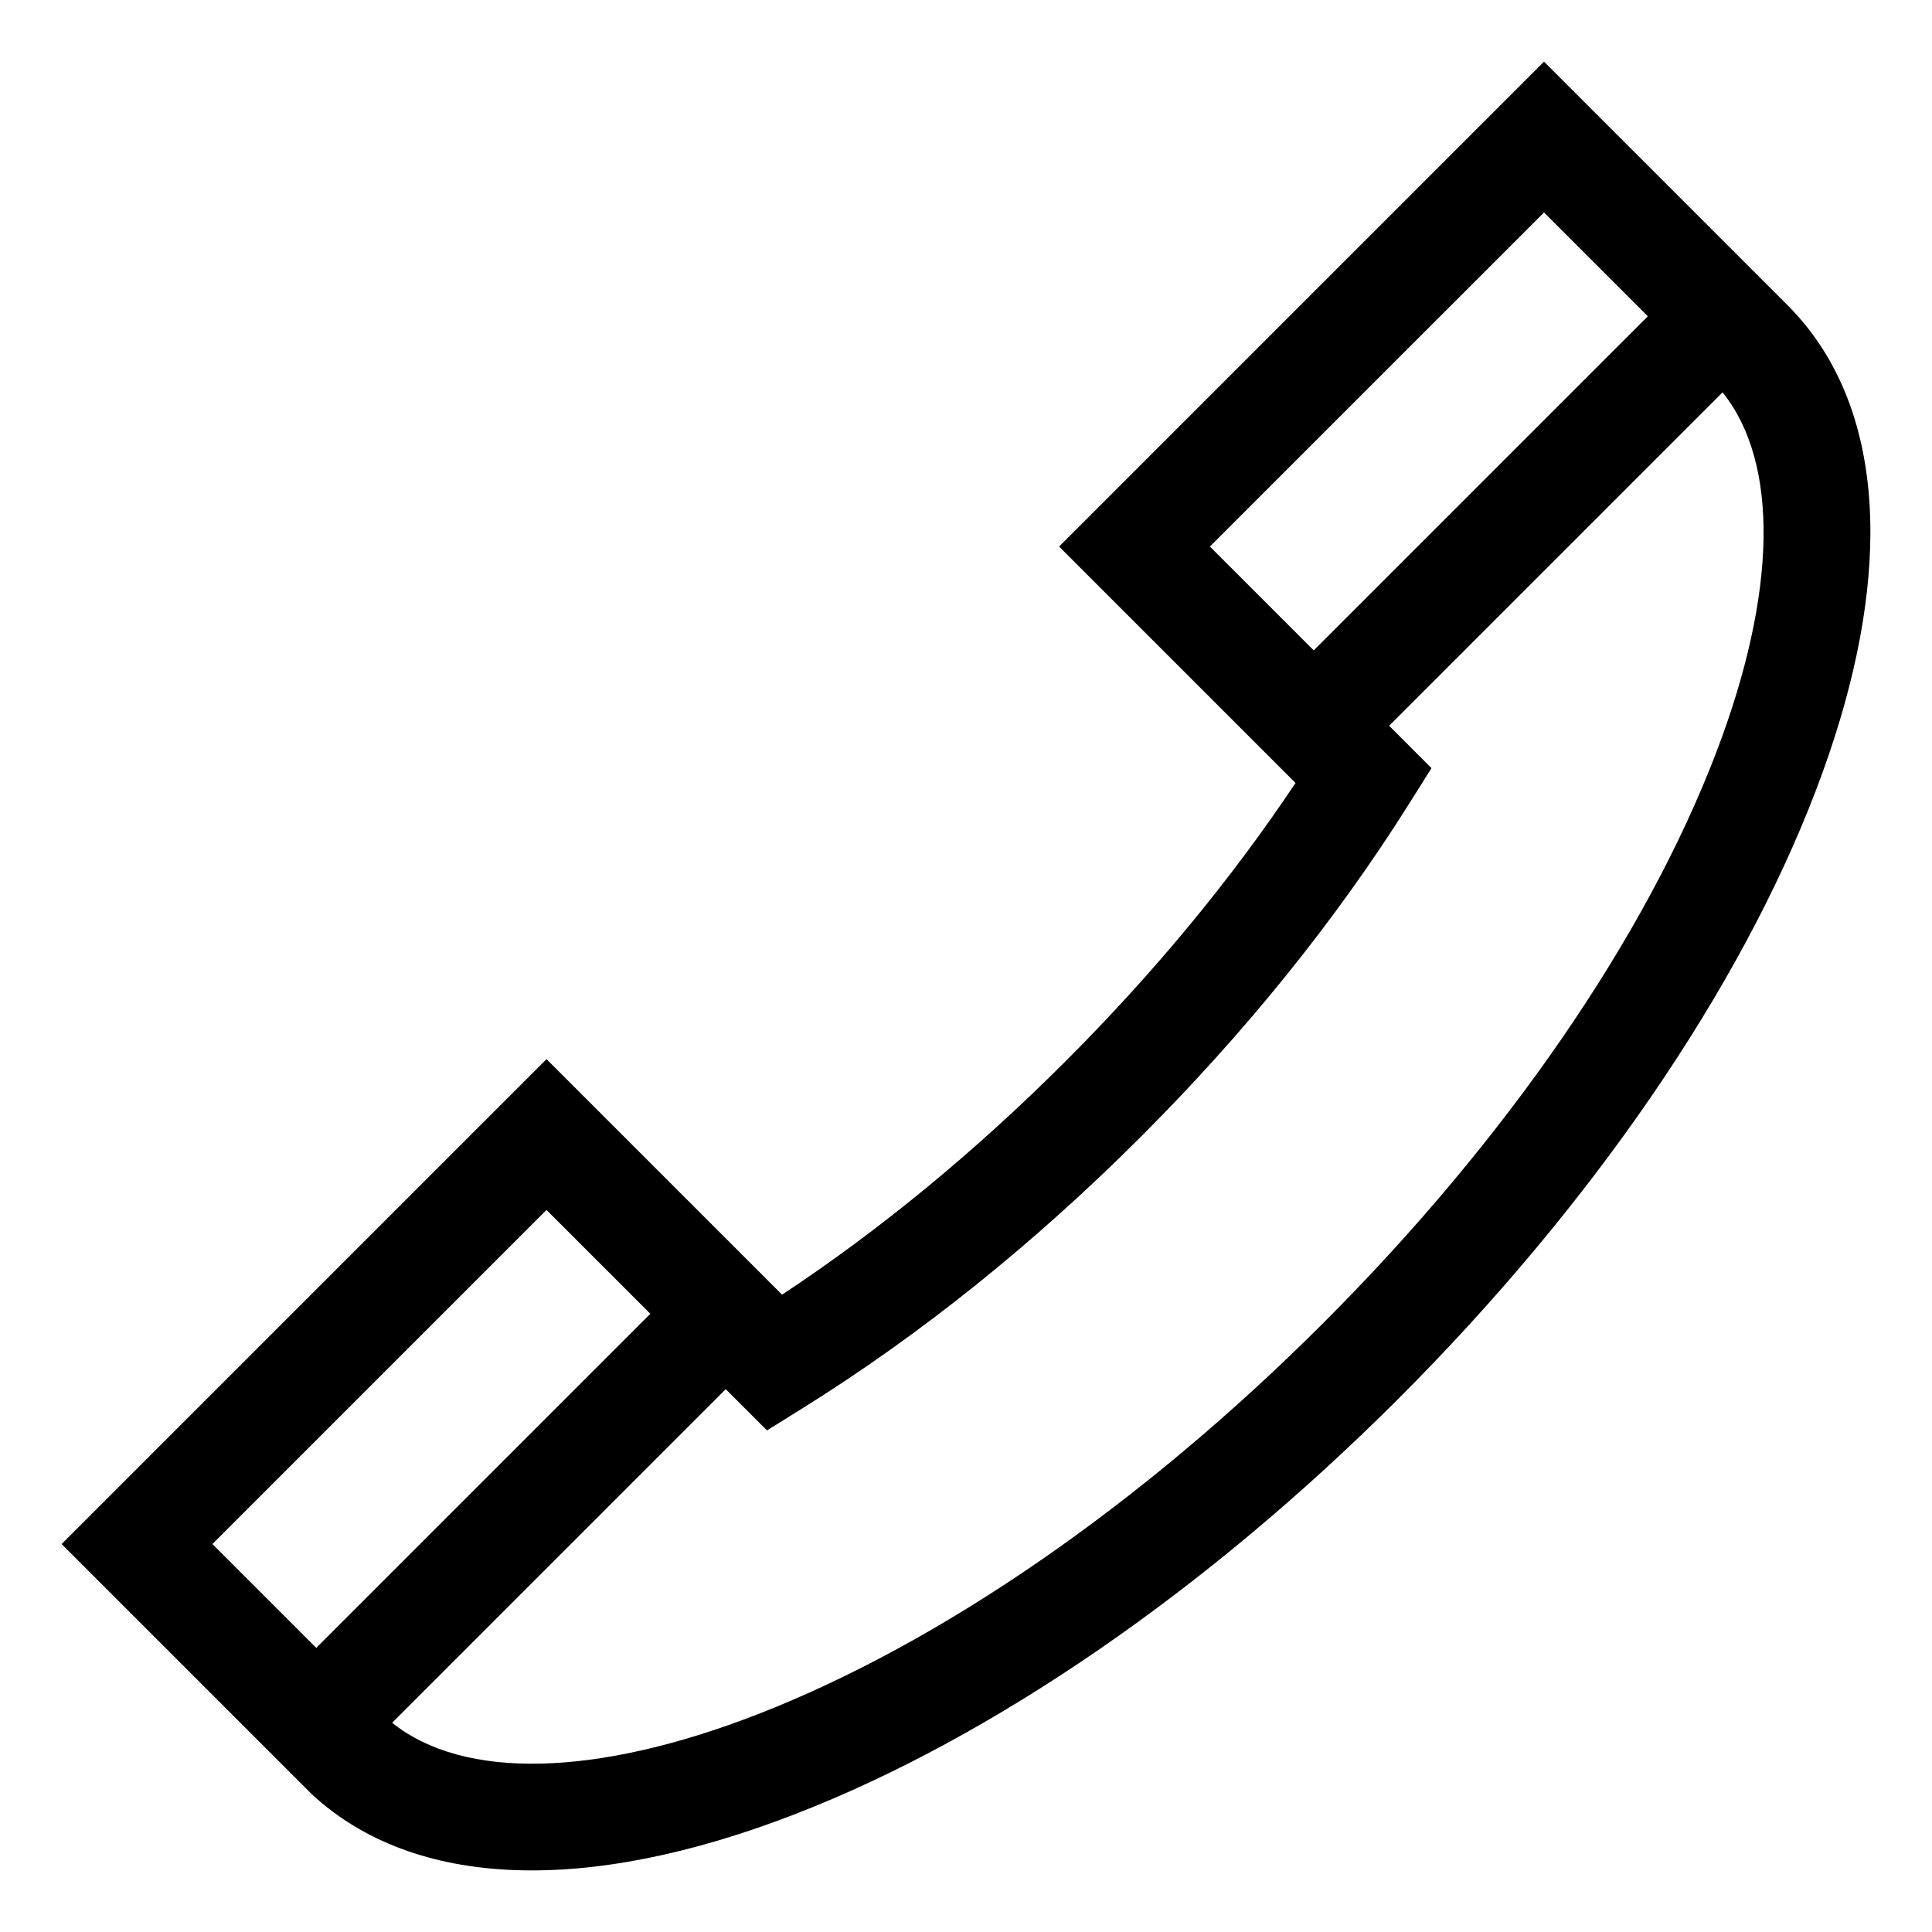 <?xml version="1.0" encoding="UTF-8"?>
<!DOCTYPE svg PUBLIC "-//W3C//DTD SVG 1.1//EN" "http://www.w3.org/Graphics/SVG/1.1/DTD/svg11.dtd">
<!-- Creator: CorelDRAW 2018 (64-Bit) -->
<svg xmlns="http://www.w3.org/2000/svg" xml:space="preserve" width="26mm" height="26mm" version="1.1" style="shape-rendering:geometricPrecision; text-rendering:geometricPrecision; image-rendering:optimizeQuality; fill-rule:evenodd; clip-rule:evenodd"
viewBox="0 0 2600 2600"
 xmlns:xlink="http://www.w3.org/1999/xlink">
 <defs>
  <style type="text/css">
   <![CDATA[
    .fil1 {fill:none}
    .fil0 {fill:black}
   ]]>
  </style>
   <clipPath id="id0">
    <path d="M82.92 2517.08l2434.16 0 0 -2434.16 -2434.16 0 0 2434.16z"/>
   </clipPath>
 </defs>
 <g id="Слой_x0020_1">
  <g>
  </g>
  <g style="clip-path:url(#id0)">
   <g>
    <path class="fil0" d="M2405.38 410.48l-327.52 -327.51 -652.57 652.56 318.16 318.15c-86.42,129.61 -190.32,255.38 -309.43,374.48 -121.43,121.43 -249.56,226.91 -381.55,314.17l-316.99 -316.99 -652.56 652.57 335.11 335.11 2.04 1.96c137.14,126.72 368.65,135.82 651.86,25.65 265.65,-103.35 553.37,-301.68 810.17,-558.48 259.87,-259.87 459.35,-550.58 561.71,-818.61 48.93,-128.1 73.27,-245.25 73.27,-347.64 0,-126.87 -37.38,-231.09 -111.7,-305.42zm-777.13 325.05l449.61 -449.6 139.73 139.73 -449.61 449.6 -139.73 -139.73zm-1342.38 1342.38l449.61 -449.61 139.73 139.73 -449.6 449.61 -139.74 -139.73zm2023.87 -1065.57c-95.31,249.57 -283.22,522.43 -529.12,768.33 -243.04,243.04 -513.2,429.92 -760.71,526.21 -217.97,84.8 -396.06,88.72 -492.14,11.55l448.92 -448.92 55.49 55.48 48.38 -30.16c158.13,-98.57 311.2,-221.44 454.95,-365.19 141.3,-141.3 262.58,-291.84 360.46,-447.46l30.48 -48.46 -56.98 -56.99 448.72 -448.72c76.2,95.06 73.56,269.59 -8.45,484.33z"/>
   </g>
  </g>
  <polygon class="fil1" points="82.92,2517.08 2517.08,2517.08 2517.08,82.92 82.92,82.92 "/>
 </g>
</svg>
